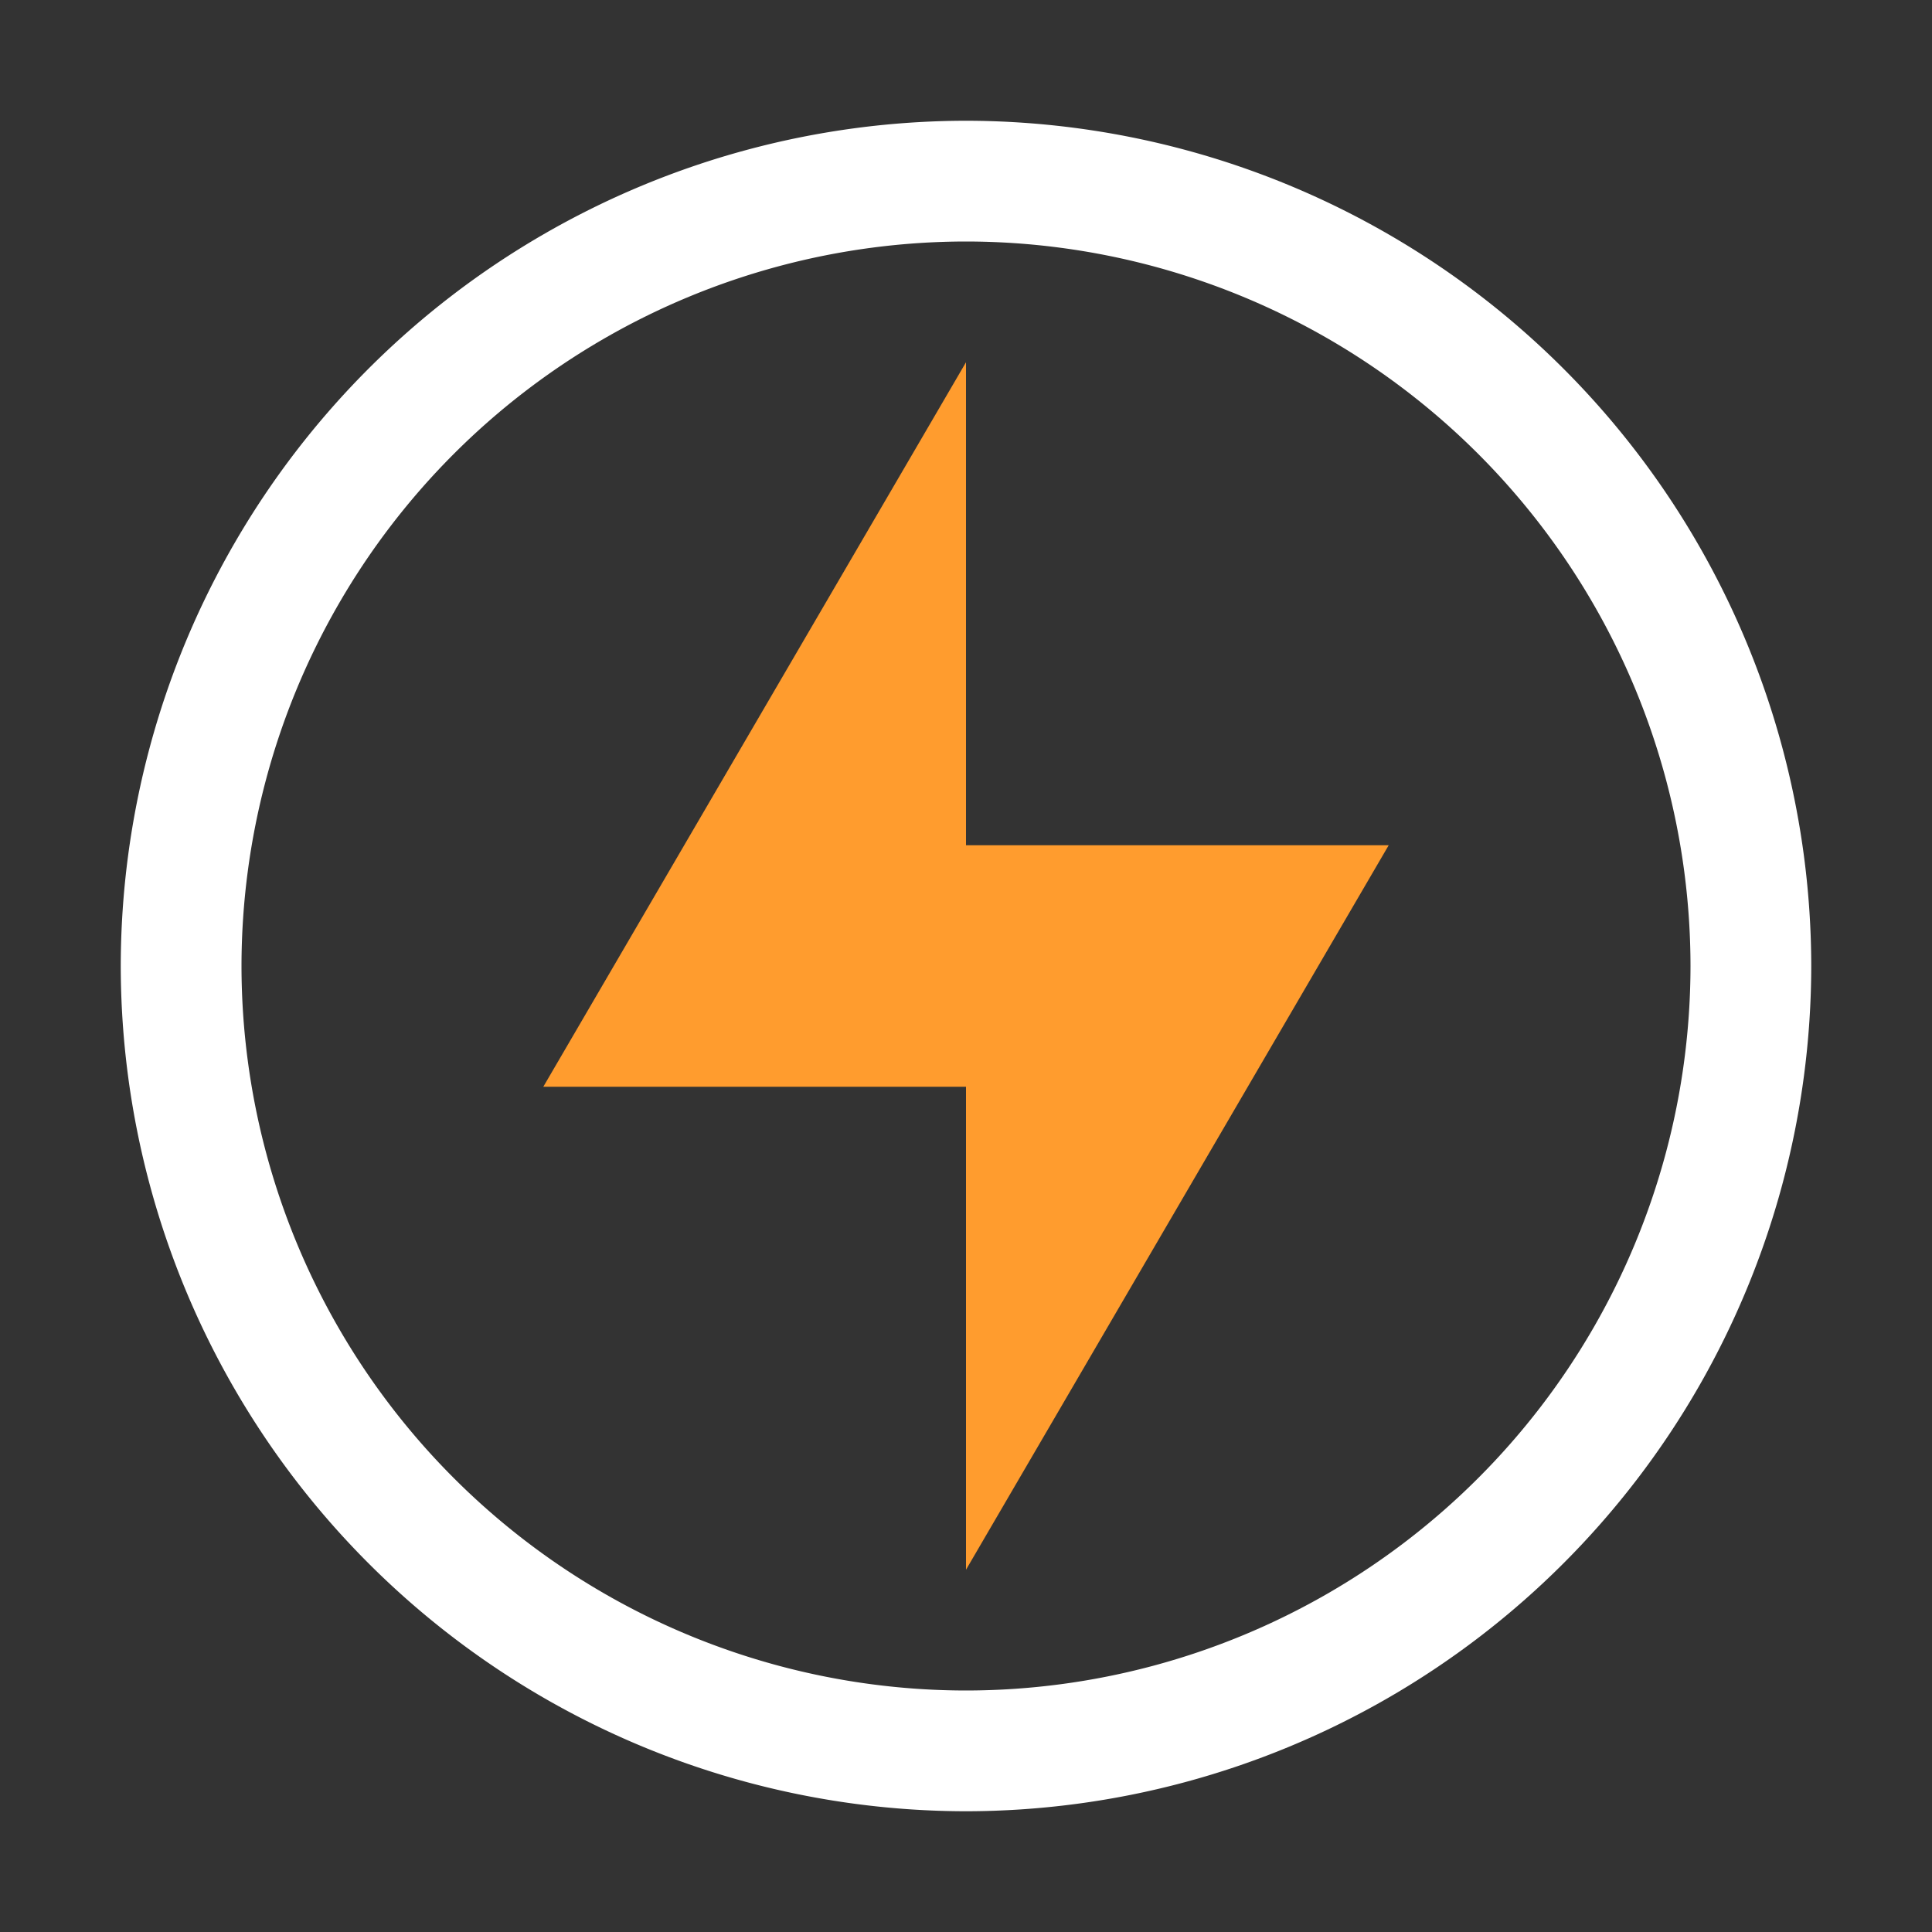 <svg xmlns="http://www.w3.org/2000/svg" width="14" height="14" fill="none"><rect width="100%" height="100%" fill="#333333" stroke="none"/><g clip-path="url(#a)"><path fill="#FF9C2E" d="m7 11.375 3.063-5.25H7v-3.5l-3.063 5.25H7v3.5Z"/><path fill="#fff" d="M7 13.125A6.132 6.132 0 0 1 .875 7 6.132 6.132 0 0 1 7 .875 6.132 6.132 0 0 1 13.125 7 6.132 6.132 0 0 1 7 13.125ZM7 1.75A5.254 5.254 0 0 0 1.75 7 5.254 5.254 0 0 0 7 12.25 5.254 5.254 0 0 0 12.25 7 5.254 5.254 0 0 0 7 1.75Z"/></g><defs><clipPath id="a"><path fill="#fff" d="M0 0h14v14H0z"/></clipPath></defs></svg>